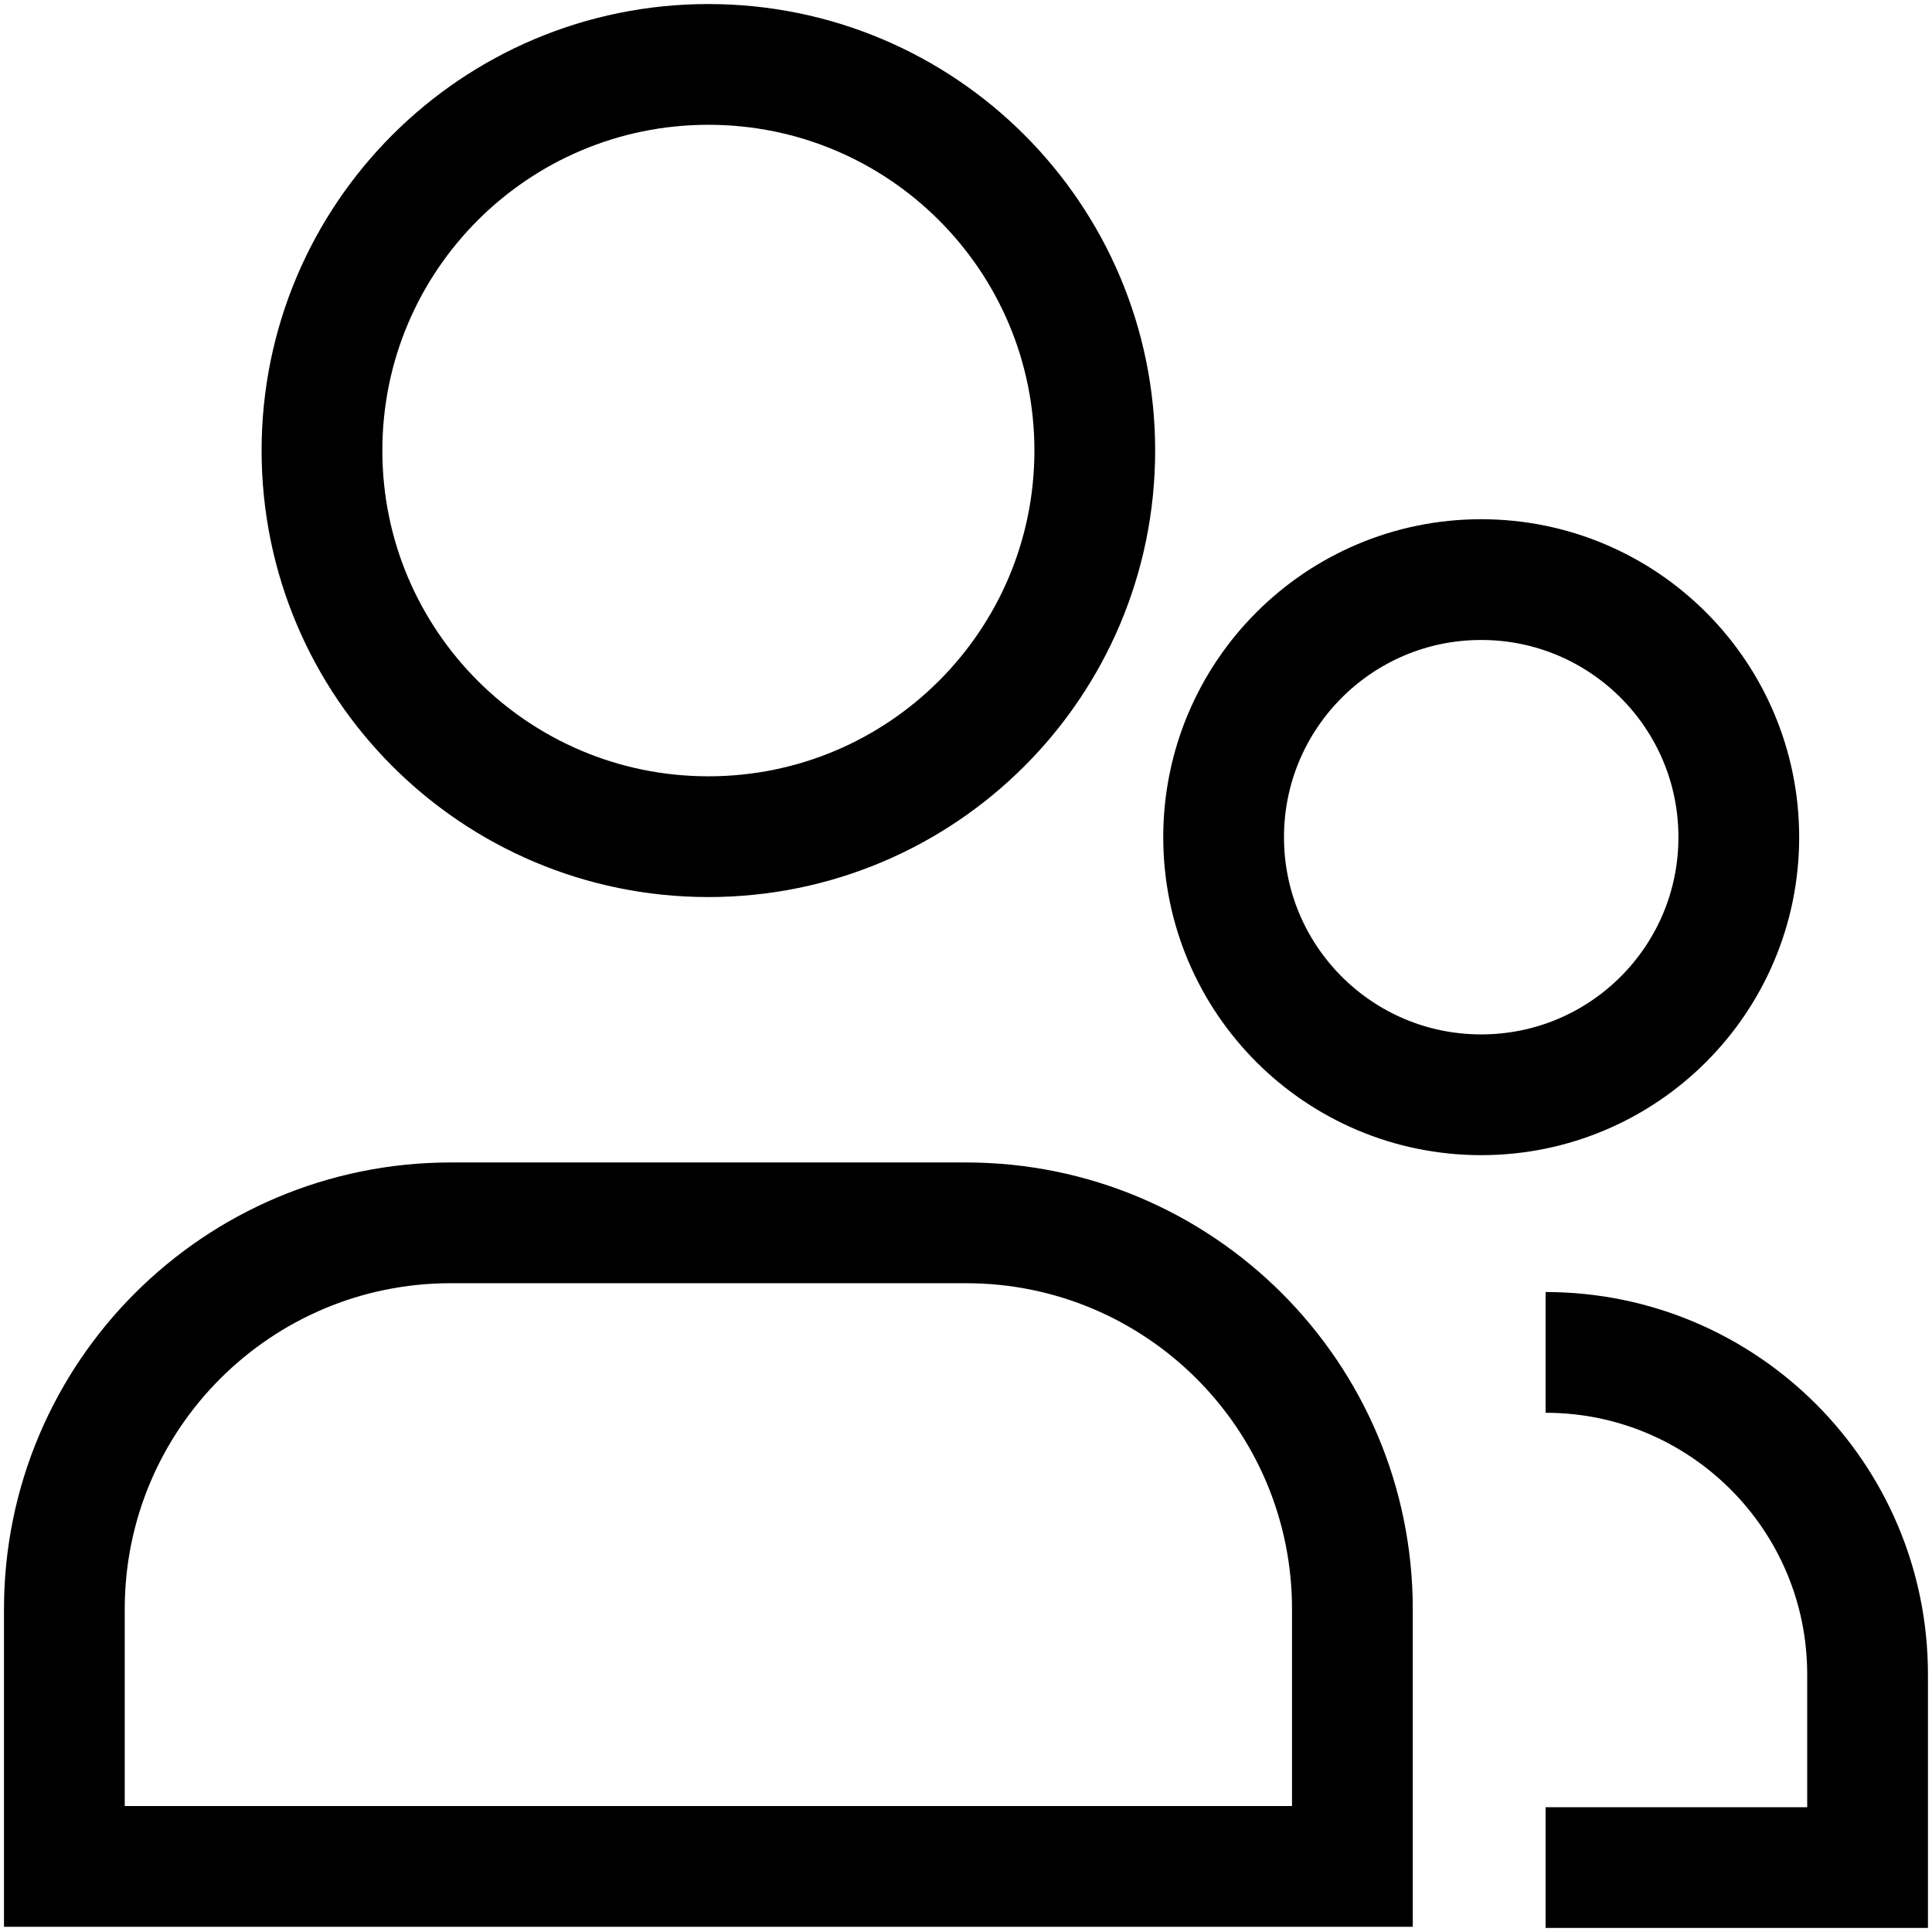 <svg width="32" height="32" viewBox="0 0 32 32" fill="none" xmlns="http://www.w3.org/2000/svg">
<path d="M25.6 30.933H30.933V27.733C30.933 24.788 28.545 22.4 25.6 22.4M18.133 7.462C18.133 10.995 15.268 13.858 11.733 13.858C8.198 13.858 5.333 10.995 5.333 7.462C5.333 3.93 8.198 1.067 11.733 1.067C15.268 1.067 18.133 3.93 18.133 7.462ZM22.4 30.914H1.066C1.066 29.399 1.066 27.958 1.066 26.653C1.066 23.118 3.932 20.254 7.466 20.254H16C19.534 20.254 22.4 23.118 22.4 26.653C22.4 27.958 22.4 29.399 22.4 30.914ZM24.533 18.133C22.177 18.133 20.267 16.223 20.267 13.867C20.267 11.51 22.177 9.6 24.533 9.6C26.89 9.6 28.8 11.51 28.8 13.867C28.8 16.223 26.89 18.133 24.533 18.133Z" stroke="currentColor" stroke-width="2"/>
</svg>
